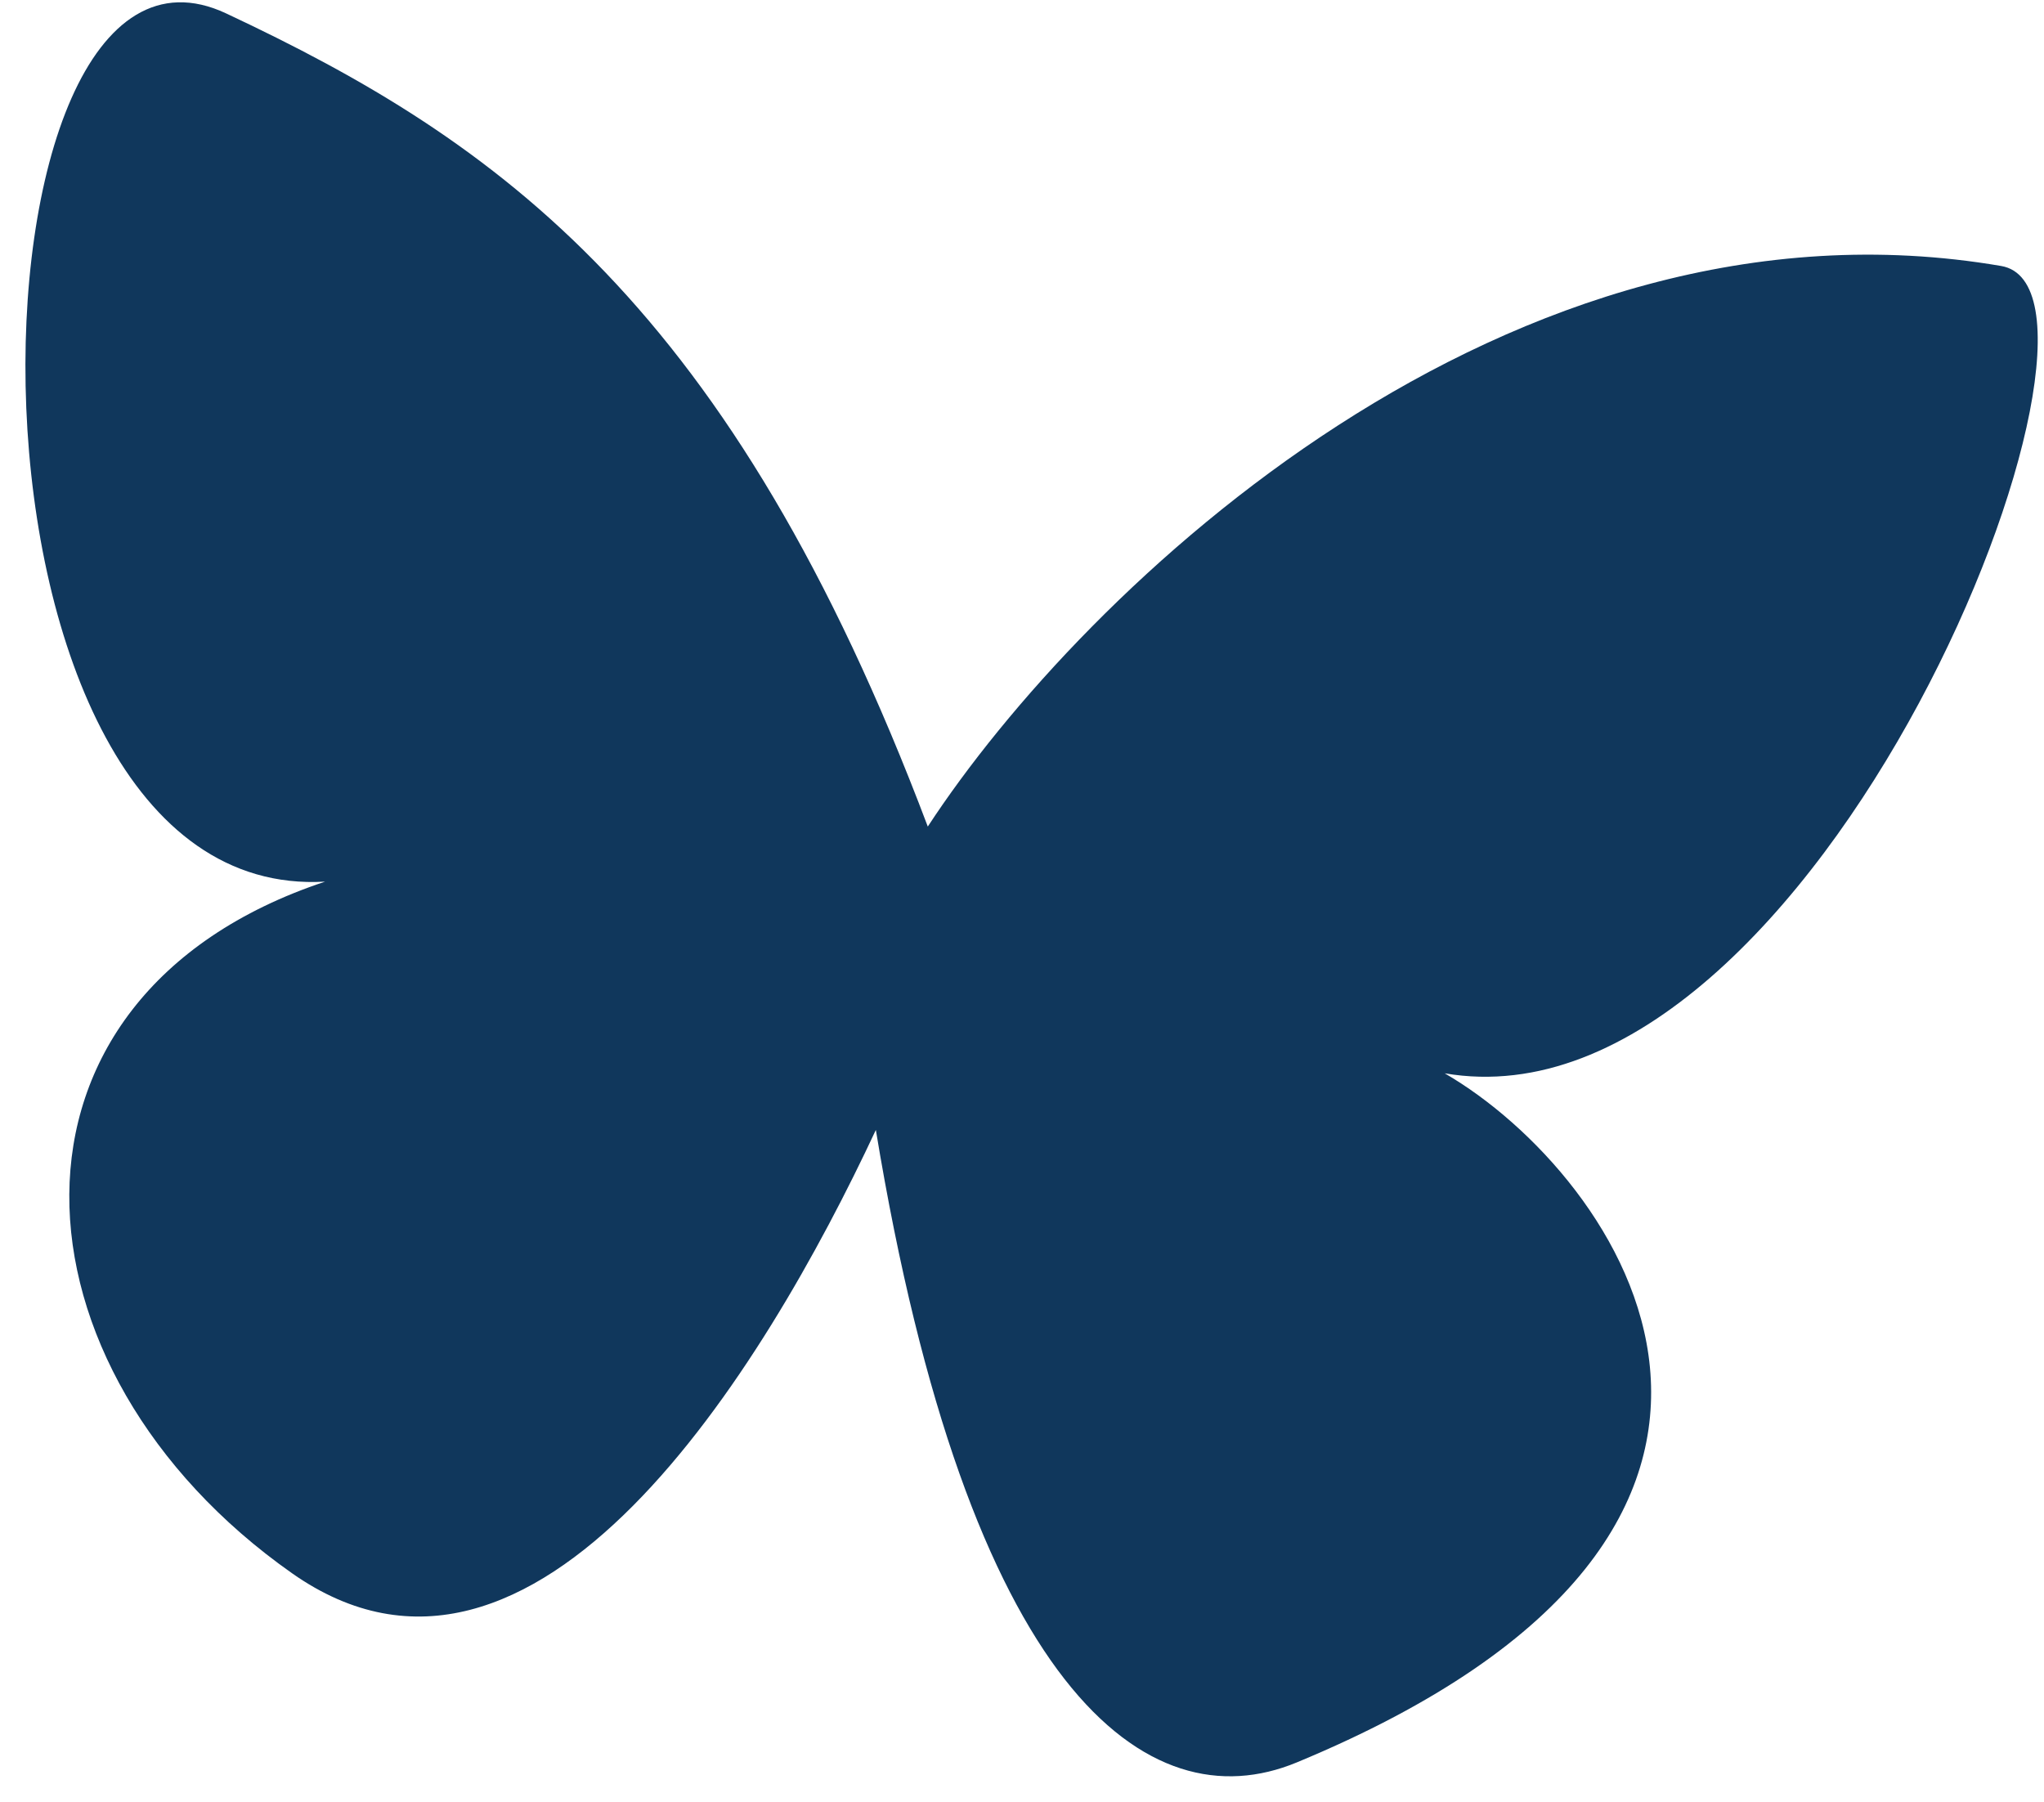 <svg width="76" height="67" viewBox="0 0 76 67" fill="none" xmlns="http://www.w3.org/2000/svg">
<path d="M10.858 58.496C19.895 64.85 28.391 50.948 32.566 42.013C35.99 62.799 42.638 67.843 48.219 65.529C69.401 56.75 60.214 43.672 53.717 39.908C67.593 42.284 79.96 10.84 74.409 9.89C56.094 6.754 40.301 21.865 34.497 30.733C27.183 11.348 18.545 5.256 8.409 0.499C-1.727 -4.259 -2.499 33.624 12.087 32.781C-0.87 37.084 0.093 50.927 10.858 58.496Z" fill="#10375C"/>
</svg>
